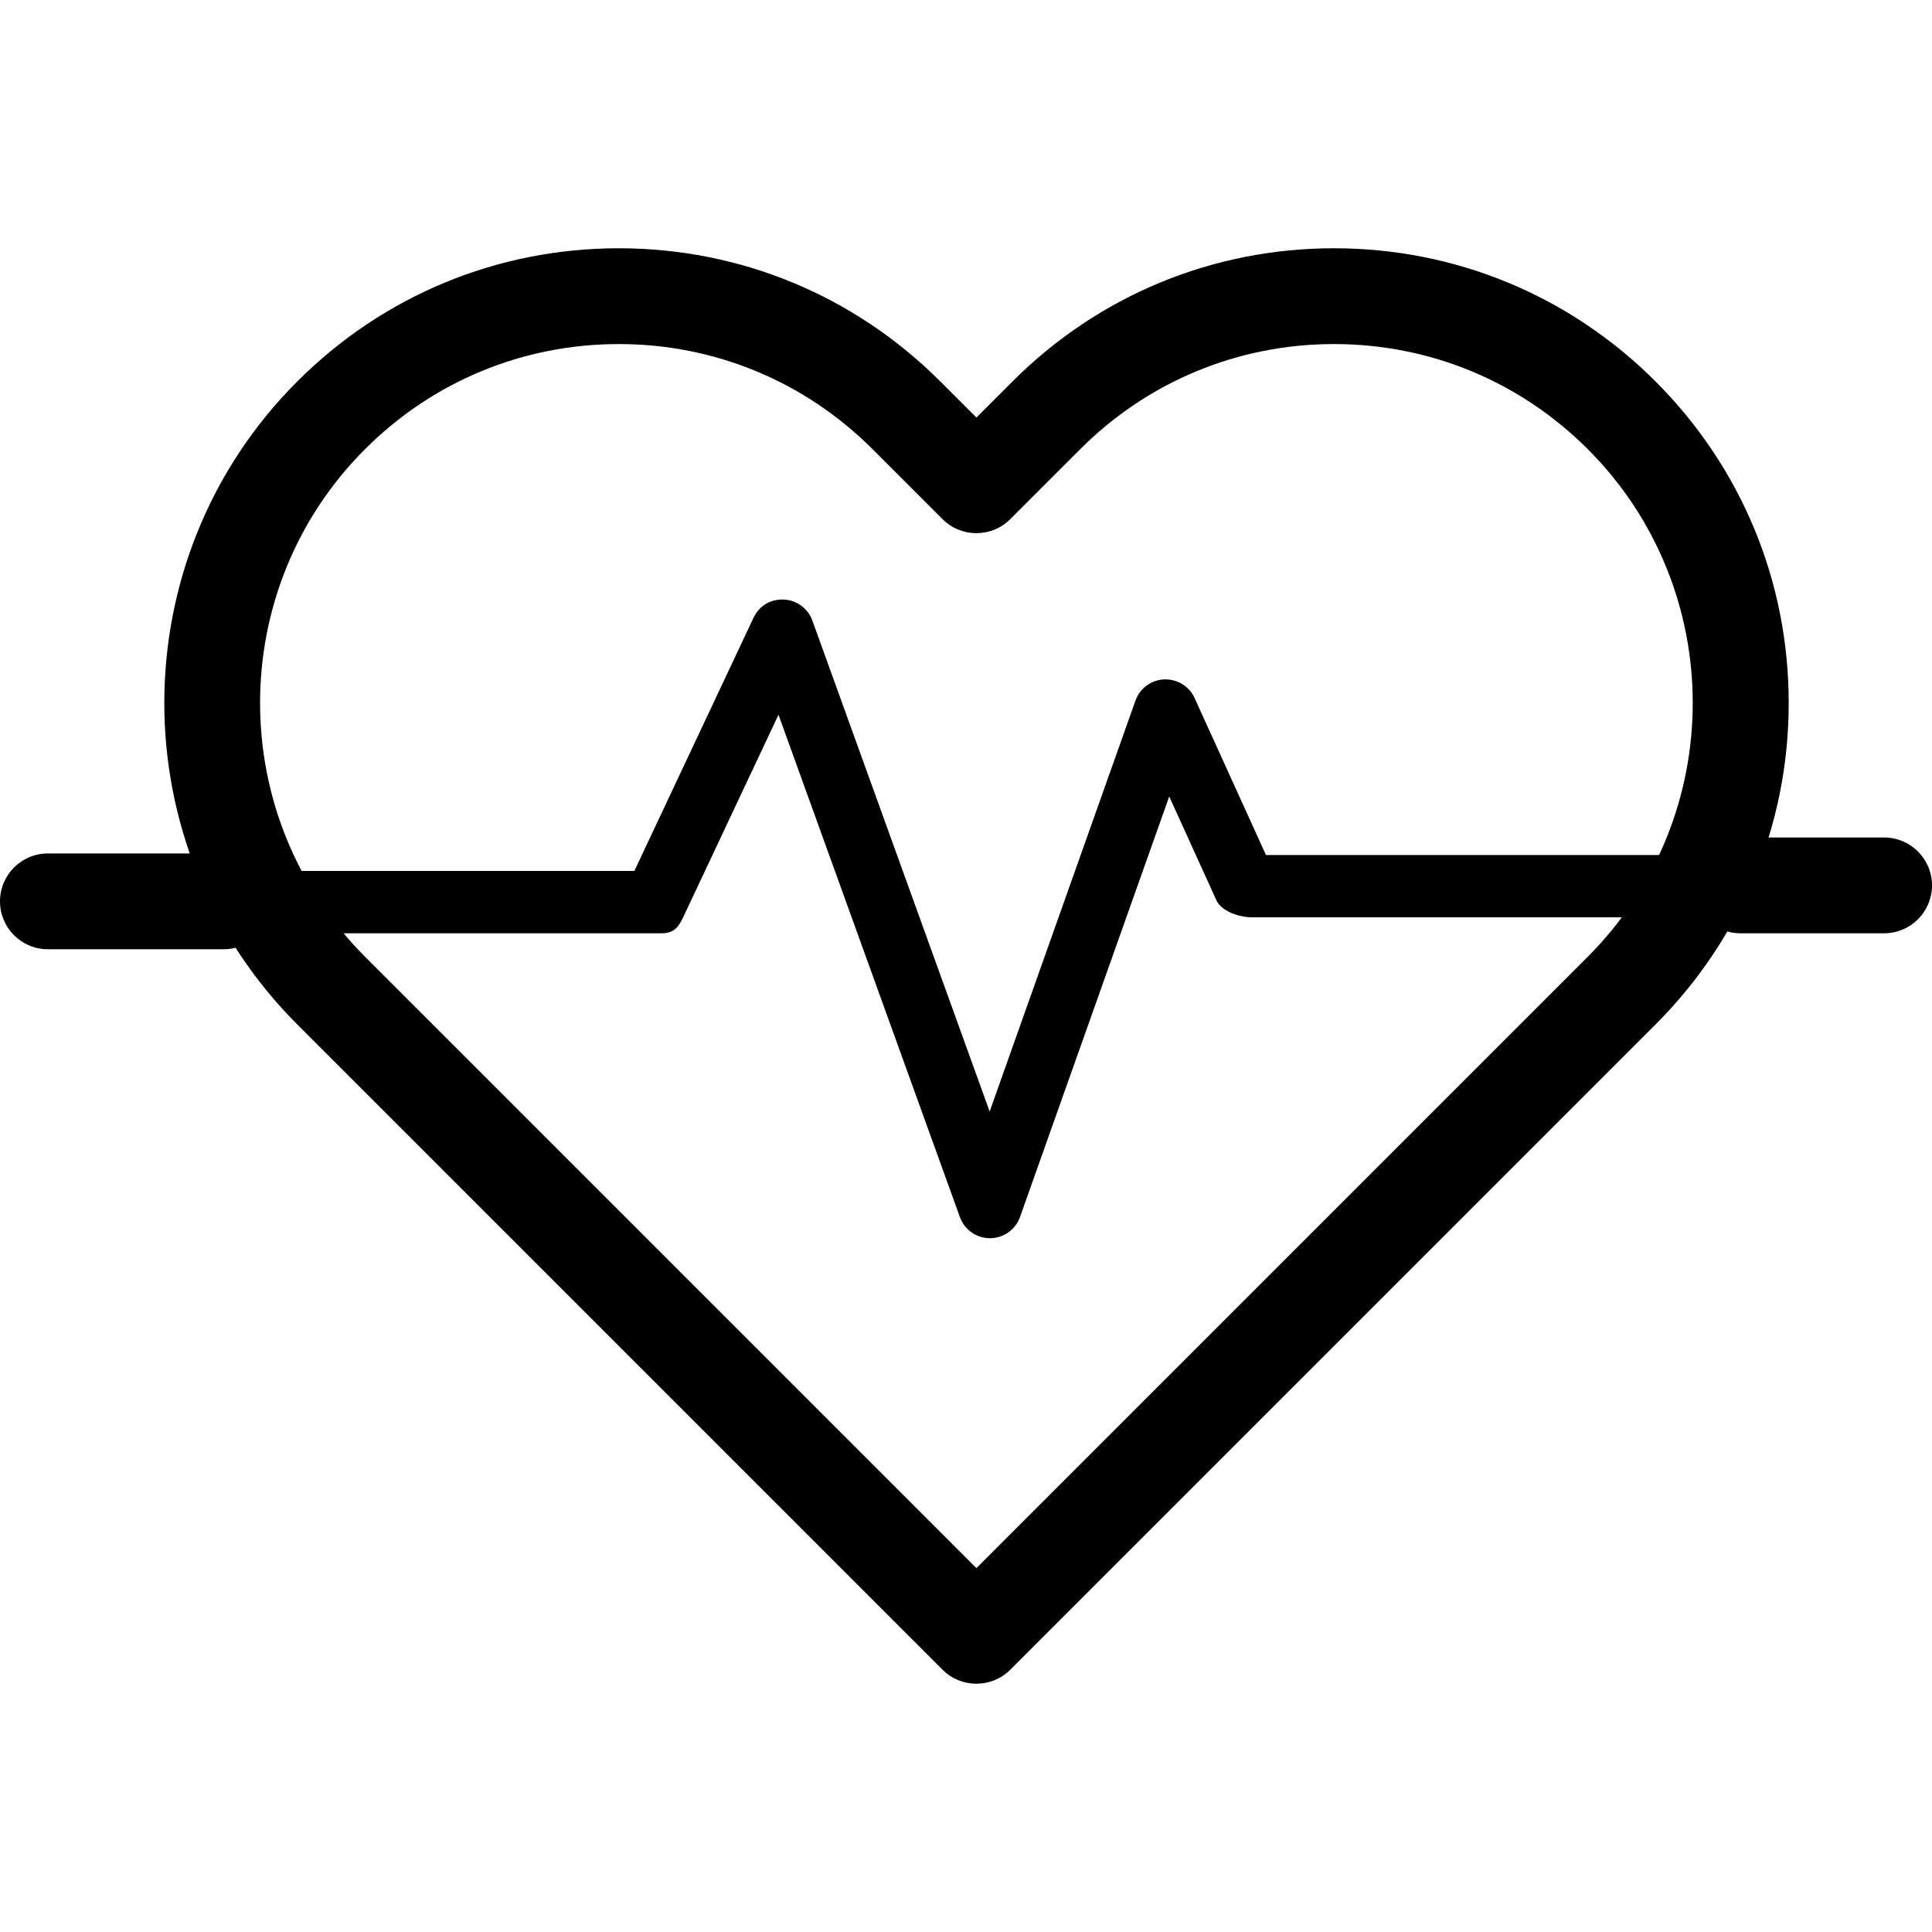 <?xml version="1.0" encoding="iso-8859-1"?>
<!-- Generator: Adobe Illustrator 19.0.0, SVG Export Plug-In . SVG Version: 6.00 Build 0)  -->
<svg version="1.1" id="Layer_1" xmlns="http://www.w3.org/2000/svg" xmlns:xlink="http://www.w3.org/1999/xlink" x="0px" y="0px"
	 viewBox="0 0 484 484" style="enable-background:new 0 0 484 484;" xml:space="preserve">
<g>
	<g>
		<path d="M414.74,95.558c-21.512-21.516-50.12-33.364-80.544-33.364c-30.428,0-59.032,11.848-80.544,33.364l-9.044,9.044
			l-9.044-9.044c-21.516-21.516-50.124-33.364-80.548-33.364c-30.428,0-59.032,11.848-80.544,33.364
			c-44.416,44.408-44.416,116.672,0,161.084L236.12,418.29c2.344,2.344,5.412,3.516,8.484,3.516c3.072,0,6.14-1.172,8.492-3.512
			L414.74,256.646c21.516-21.512,33.364-50.12,33.364-80.544C448.104,145.674,436.256,117.07,414.74,95.558z M397.768,239.674
			l-153.16,153.164L91.444,239.674c-35.056-35.056-35.056-92.092,0-127.148c16.98-16.98,39.556-26.332,63.572-26.332
			c24.012,0,46.592,9.352,63.576,26.332l17.528,17.528c4.688,4.688,12.28,4.688,16.968,0l17.528-17.528
			c16.984-16.98,39.56-26.332,63.576-26.332s46.596,9.352,63.576,26.332C432.824,147.582,432.824,204.618,397.768,239.674z"/>
	</g>
</g>
<g>
	<g>
		<path d="M56,213.806H12c-6.628,0-12,5.372-12,12s5.372,12,12,12h44c6.628,0,12-5.372,12-12S62.628,213.806,56,213.806z"/>
	</g>
</g>
<g>
	<g>
		<path d="M431.992,214.194H317.144l-17.872-39.308c-1.348-2.972-4.284-4.78-7.624-4.684c-3.26,0.14-6.108,2.24-7.196,5.316
			l-36.528,102.936l-44.408-122.98c-1.096-3.036-3.916-5.12-7.148-5.272c-3.456-0.16-6.236,1.66-7.612,4.584l-29.84,63.408h-98.92
			c-4.42,0-8,3.584-8,8s5.264,7.612,9.684,7.612h104c3.1,0,4.236-1.4,5.556-4.204l23.788-50.548l45.452,125.86
			c1.144,3.168,4.152,5.28,7.524,5.28c0.008,0,0.016,0,0.016,0c3.38-0.008,6.388-2.14,7.516-5.324l37.376-105.332l11.804,25.964
			c1.296,2.86,5.832,4.304,8.968,4.304h120c4.416,0,6.312-3.196,6.312-7.612S436.408,214.194,431.992,214.194z"/>
	</g>
</g>
<g>
	<g>
		<path d="M472,209.806h-36c-6.628,0-12,5.372-12,12s5.372,12,12,12h36c6.628,0,12-5.372,12-12S478.628,209.806,472,209.806z"/>
	</g>
</g>
<g>
</g>
<g>
</g>
<g>
</g>
<g>
</g>
<g>
</g>
<g>
</g>
<g>
</g>
<g>
</g>
<g>
</g>
<g>
</g>
<g>
</g>
<g>
</g>
<g>
</g>
<g>
</g>
<g>
</g>
</svg>
